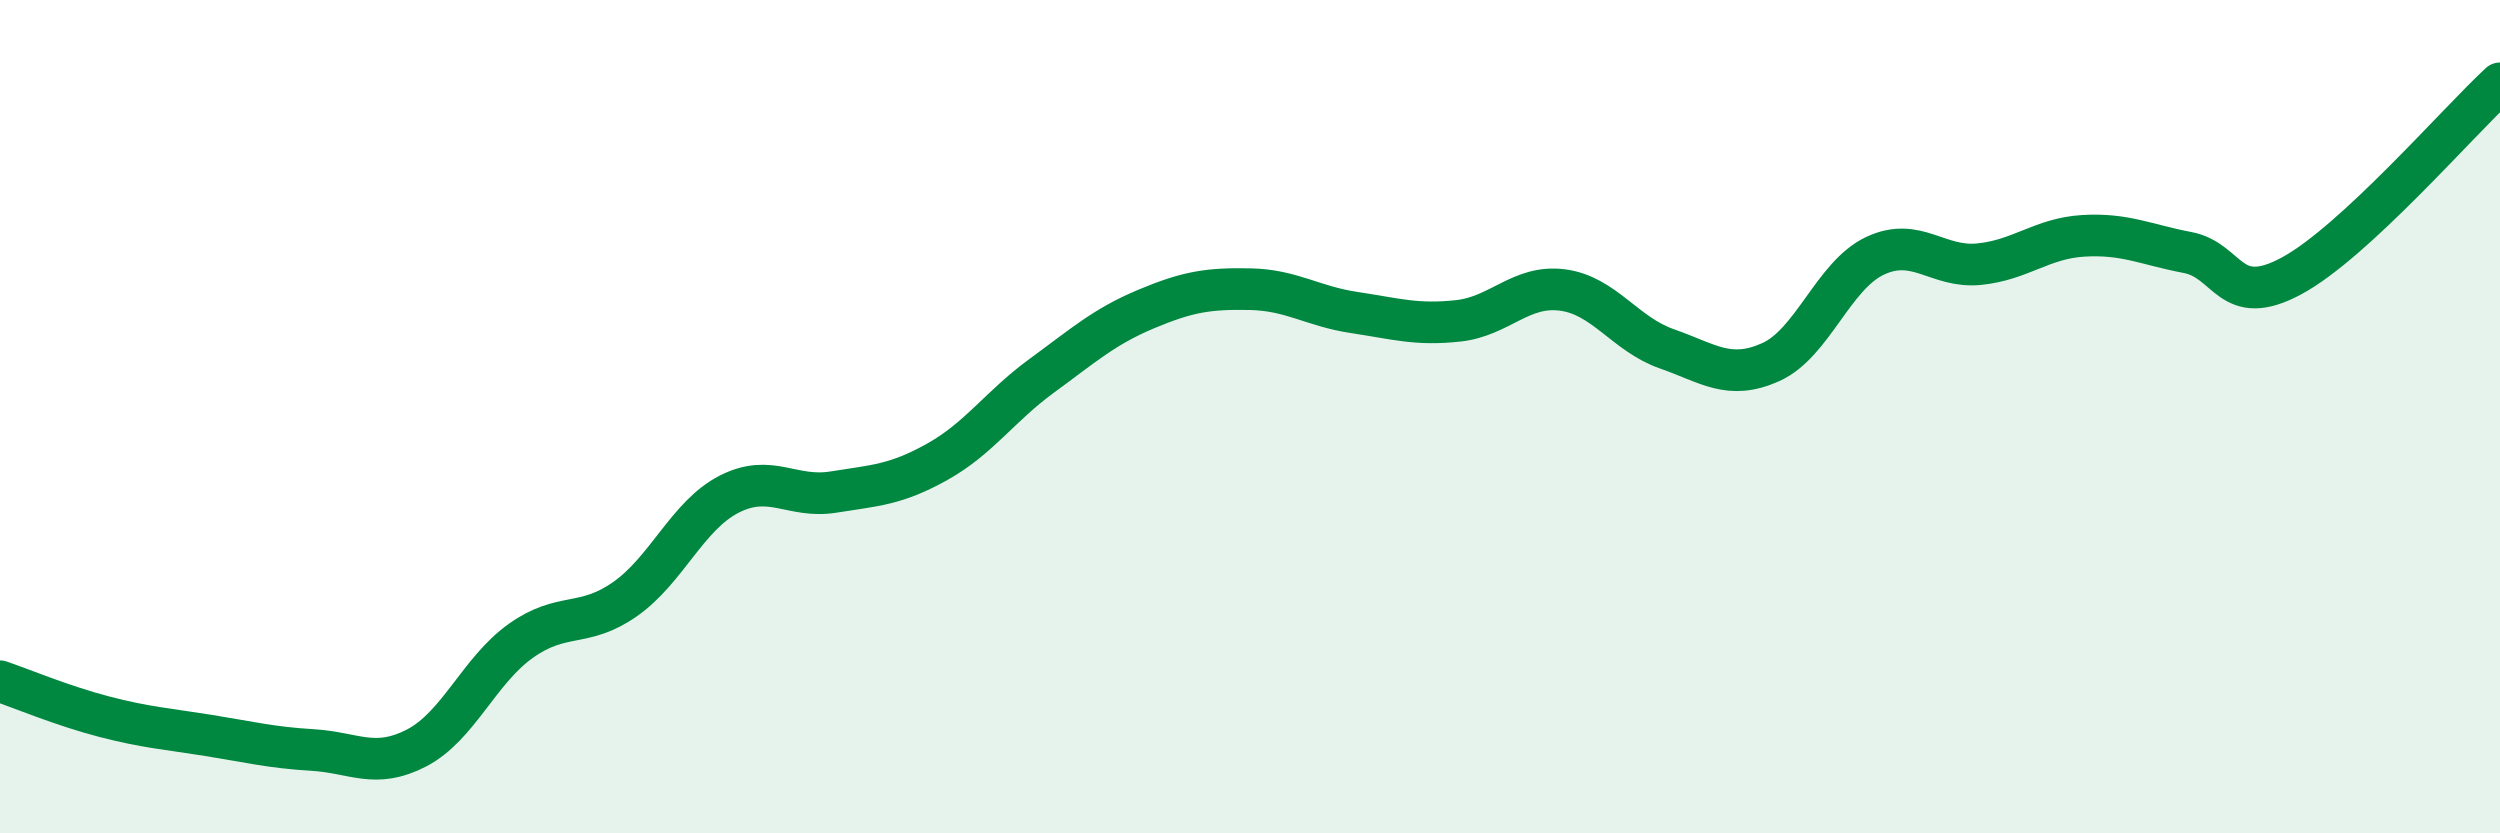 
    <svg width="60" height="20" viewBox="0 0 60 20" xmlns="http://www.w3.org/2000/svg">
      <path
        d="M 0,16.35 C 0.5,16.52 1.5,16.94 2.5,17.2 C 3.5,17.46 4,17.49 5,17.65 C 6,17.81 6.5,17.94 7.5,18 C 8.5,18.06 9,18.47 10,17.95 C 11,17.43 11.5,16.09 12.5,15.38 C 13.5,14.67 14,15.08 15,14.38 C 16,13.68 16.5,12.37 17.5,11.86 C 18.5,11.35 19,11.97 20,11.81 C 21,11.65 21.5,11.64 22.5,11.08 C 23.5,10.52 24,9.75 25,9.02 C 26,8.29 26.5,7.84 27.5,7.42 C 28.5,7 29,6.92 30,6.94 C 31,6.96 31.5,7.35 32.5,7.5 C 33.5,7.65 34,7.81 35,7.7 C 36,7.59 36.5,6.83 37.5,6.96 C 38.5,7.09 39,8.02 40,8.37 C 41,8.72 41.5,9.14 42.5,8.69 C 43.5,8.24 44,6.61 45,6.14 C 46,5.67 46.5,6.44 47.5,6.34 C 48.5,6.24 49,5.72 50,5.66 C 51,5.6 51.5,5.87 52.5,6.06 C 53.5,6.25 53.5,7.43 55,6.62 C 56.5,5.81 59,2.92 60,2L60 20L0 20Z"
        fill="#008740"
        opacity="0.1"
        stroke-linecap="round"
        stroke-linejoin="round"
      />
      <path
        d="M 0,16.35 C 0.5,16.52 1.5,16.94 2.5,17.2 C 3.5,17.46 4,17.49 5,17.65 C 6,17.81 6.5,17.94 7.5,18 C 8.5,18.06 9,18.47 10,17.95 C 11,17.43 11.5,16.09 12.5,15.38 C 13.5,14.67 14,15.08 15,14.38 C 16,13.68 16.5,12.37 17.5,11.86 C 18.5,11.35 19,11.97 20,11.81 C 21,11.65 21.5,11.64 22.5,11.08 C 23.5,10.52 24,9.75 25,9.02 C 26,8.29 26.5,7.84 27.5,7.42 C 28.5,7 29,6.92 30,6.94 C 31,6.96 31.5,7.35 32.5,7.5 C 33.5,7.65 34,7.81 35,7.7 C 36,7.59 36.5,6.83 37.5,6.96 C 38.5,7.09 39,8.02 40,8.37 C 41,8.72 41.5,9.14 42.5,8.69 C 43.5,8.24 44,6.61 45,6.14 C 46,5.67 46.5,6.44 47.5,6.34 C 48.5,6.24 49,5.72 50,5.66 C 51,5.6 51.5,5.87 52.5,6.06 C 53.5,6.25 53.5,7.43 55,6.62 C 56.5,5.81 59,2.92 60,2"
        stroke="#008740"
        stroke-width="1"
        fill="none"
        stroke-linecap="round"
        stroke-linejoin="round"
      />
    </svg>
  